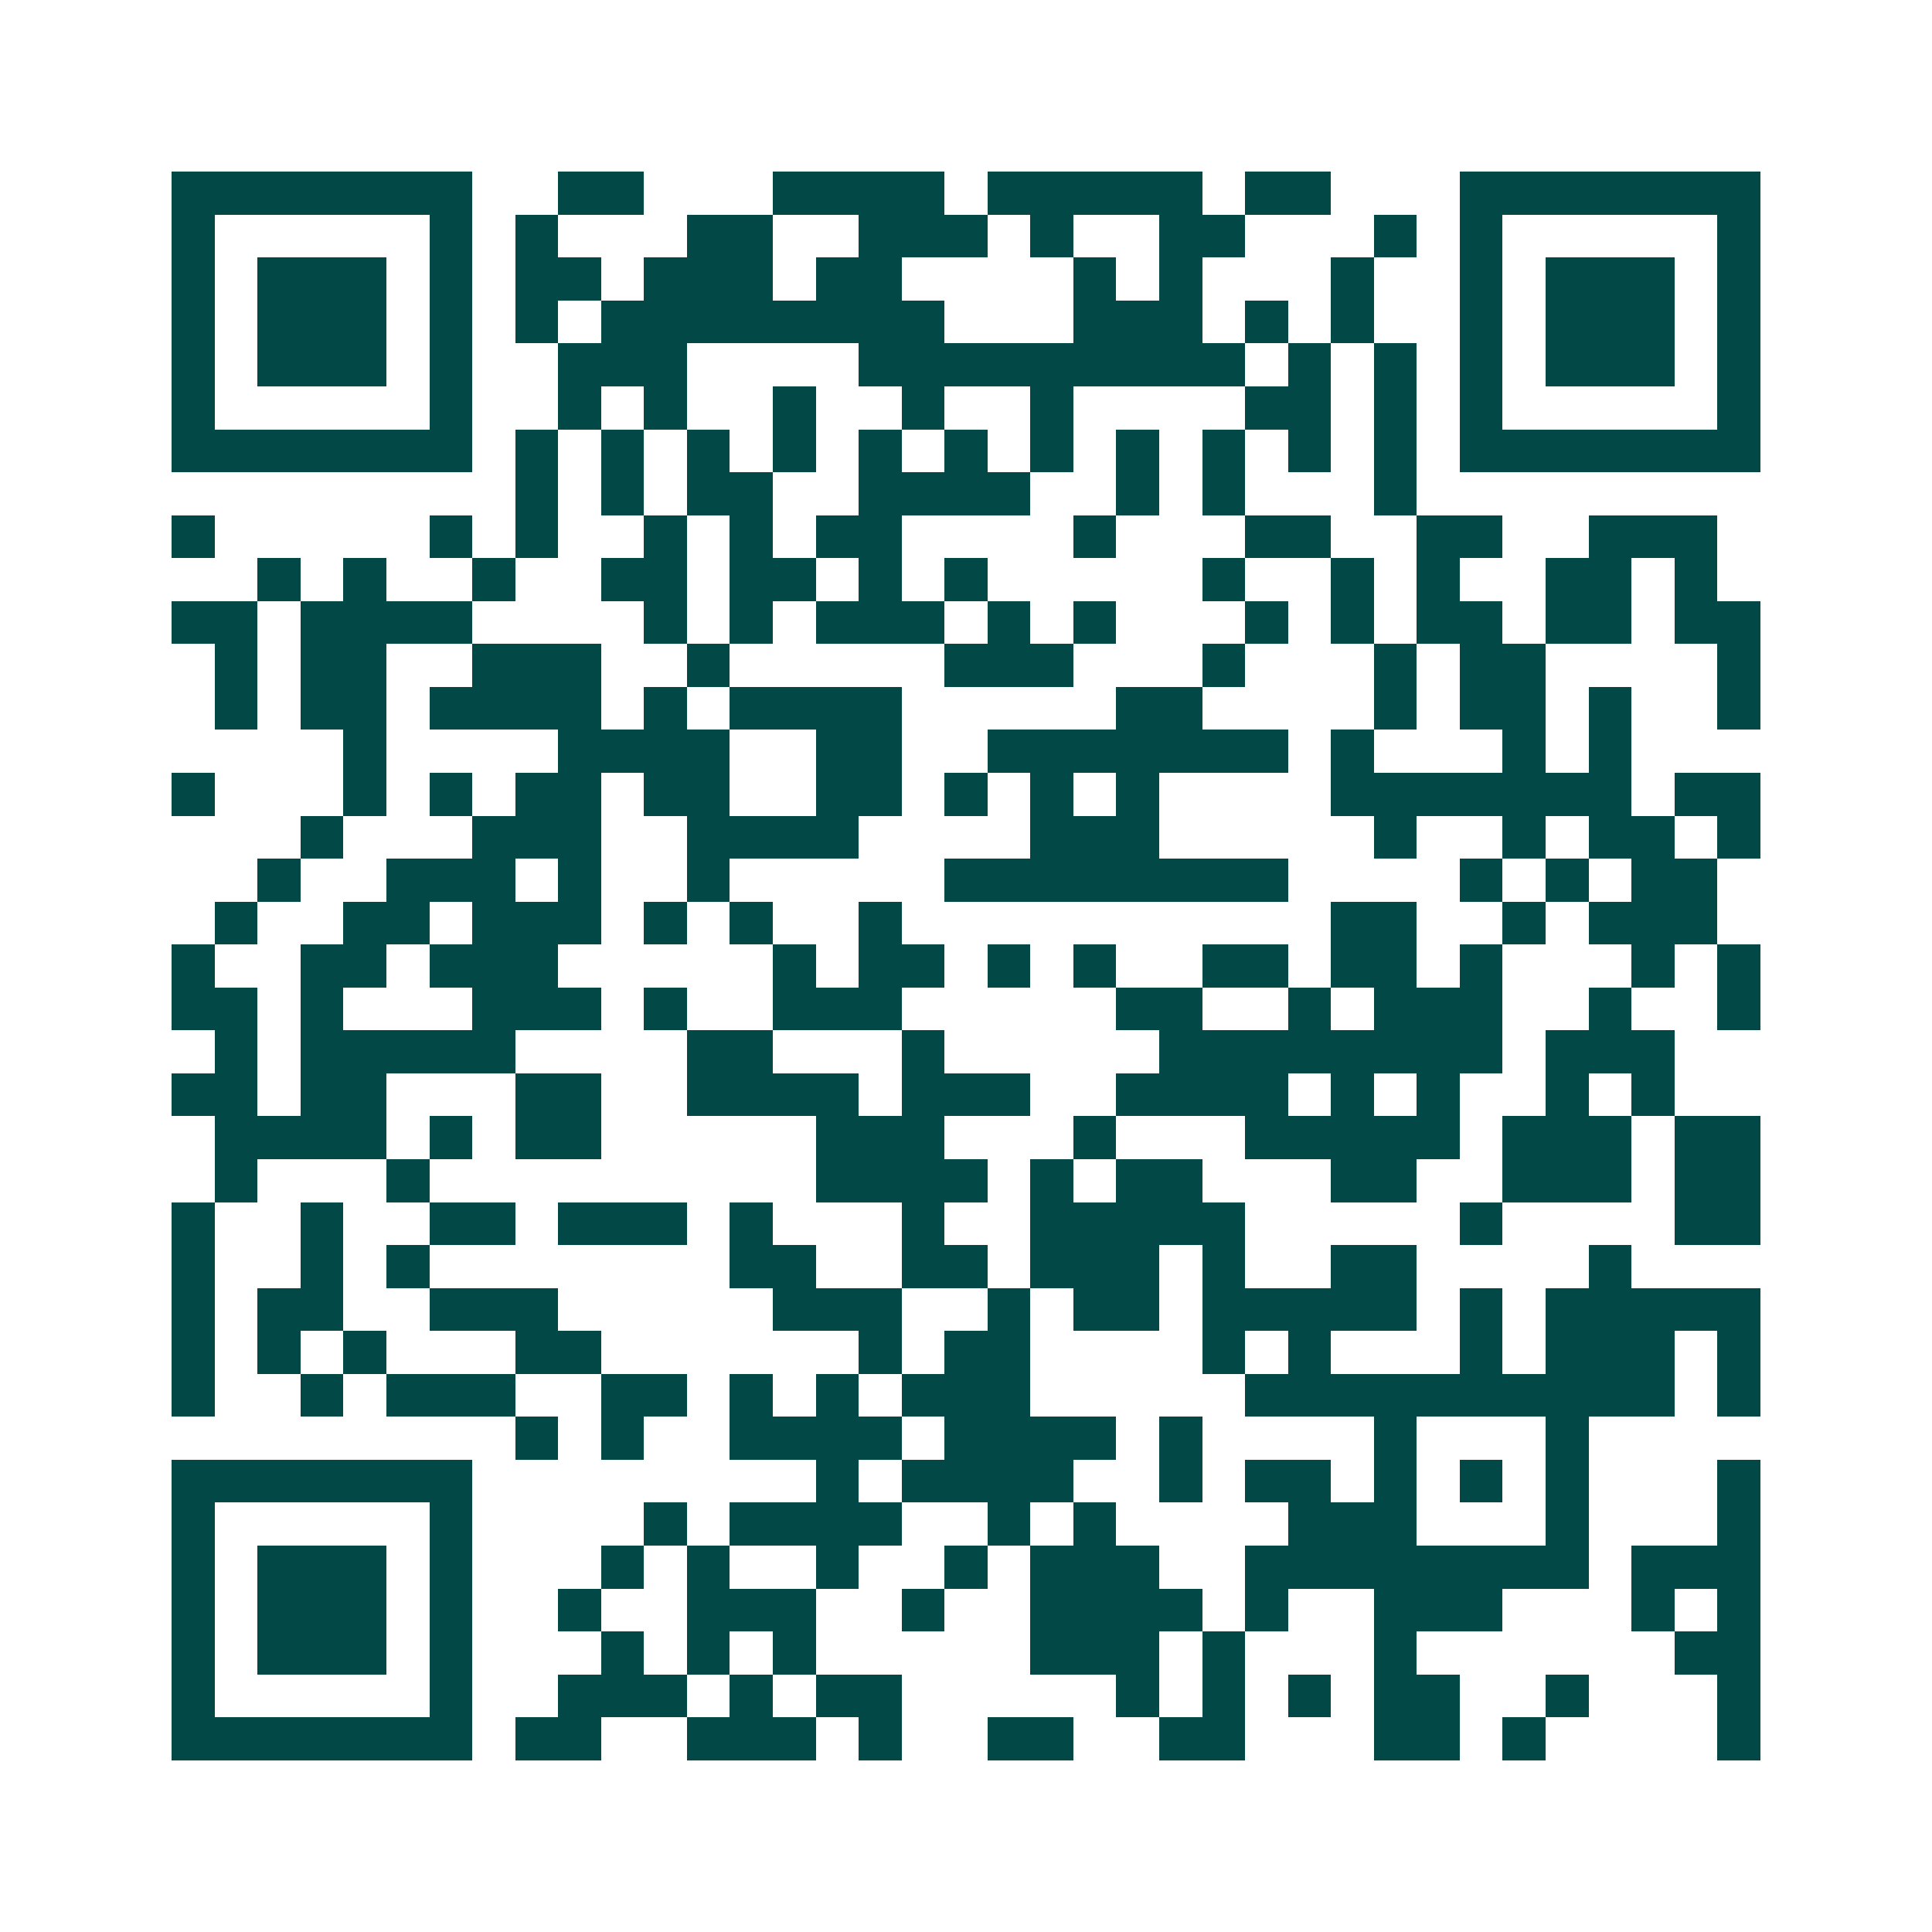 <svg xmlns="http://www.w3.org/2000/svg" width="200" height="200" viewBox="0 0 45 45" shape-rendering="crispEdges"><path fill="#ffffff" d="M0 0h45v45H0z"/><path stroke="#014847" d="M4 4.5h7m2 0h2m3 0h4m1 0h5m1 0h2m3 0h7M4 5.5h1m5 0h1m1 0h1m3 0h2m2 0h3m1 0h1m2 0h2m3 0h1m1 0h1m5 0h1M4 6.5h1m1 0h3m1 0h1m1 0h2m1 0h3m1 0h2m4 0h1m1 0h1m3 0h1m2 0h1m1 0h3m1 0h1M4 7.5h1m1 0h3m1 0h1m1 0h1m1 0h8m3 0h3m1 0h1m1 0h1m2 0h1m1 0h3m1 0h1M4 8.5h1m1 0h3m1 0h1m2 0h3m4 0h9m1 0h1m1 0h1m1 0h1m1 0h3m1 0h1M4 9.5h1m5 0h1m2 0h1m1 0h1m2 0h1m2 0h1m2 0h1m4 0h2m1 0h1m1 0h1m5 0h1M4 10.5h7m1 0h1m1 0h1m1 0h1m1 0h1m1 0h1m1 0h1m1 0h1m1 0h1m1 0h1m1 0h1m1 0h1m1 0h7M12 11.5h1m1 0h1m1 0h2m2 0h4m2 0h1m1 0h1m3 0h1M4 12.5h1m5 0h1m1 0h1m2 0h1m1 0h1m1 0h2m4 0h1m3 0h2m2 0h2m2 0h3M6 13.5h1m1 0h1m2 0h1m2 0h2m1 0h2m1 0h1m1 0h1m5 0h1m2 0h1m1 0h1m2 0h2m1 0h1M4 14.5h2m1 0h4m4 0h1m1 0h1m1 0h3m1 0h1m1 0h1m3 0h1m1 0h1m1 0h2m1 0h2m1 0h2M5 15.5h1m1 0h2m2 0h3m2 0h1m5 0h3m3 0h1m3 0h1m1 0h2m4 0h1M5 16.5h1m1 0h2m1 0h4m1 0h1m1 0h4m5 0h2m4 0h1m1 0h2m1 0h1m2 0h1M8 17.5h1m4 0h4m2 0h2m2 0h7m1 0h1m3 0h1m1 0h1M4 18.5h1m3 0h1m1 0h1m1 0h2m1 0h2m2 0h2m1 0h1m1 0h1m1 0h1m4 0h7m1 0h2M7 19.5h1m3 0h3m2 0h4m4 0h3m5 0h1m2 0h1m1 0h2m1 0h1M6 20.5h1m2 0h3m1 0h1m2 0h1m5 0h8m4 0h1m1 0h1m1 0h2M5 21.5h1m2 0h2m1 0h3m1 0h1m1 0h1m2 0h1m10 0h2m2 0h1m1 0h3M4 22.5h1m2 0h2m1 0h3m5 0h1m1 0h2m1 0h1m1 0h1m2 0h2m1 0h2m1 0h1m3 0h1m1 0h1M4 23.5h2m1 0h1m3 0h3m1 0h1m2 0h3m5 0h2m2 0h1m1 0h3m2 0h1m2 0h1M5 24.5h1m1 0h5m4 0h2m3 0h1m5 0h8m1 0h3M4 25.5h2m1 0h2m3 0h2m2 0h4m1 0h3m2 0h4m1 0h1m1 0h1m2 0h1m1 0h1M5 26.5h4m1 0h1m1 0h2m5 0h3m3 0h1m3 0h5m1 0h3m1 0h2M5 27.5h1m3 0h1m9 0h4m1 0h1m1 0h2m3 0h2m2 0h3m1 0h2M4 28.5h1m2 0h1m2 0h2m1 0h3m1 0h1m3 0h1m2 0h5m5 0h1m4 0h2M4 29.5h1m2 0h1m1 0h1m7 0h2m2 0h2m1 0h3m1 0h1m2 0h2m4 0h1M4 30.5h1m1 0h2m2 0h3m5 0h3m2 0h1m1 0h2m1 0h5m1 0h1m1 0h5M4 31.5h1m1 0h1m1 0h1m3 0h2m6 0h1m1 0h2m4 0h1m1 0h1m3 0h1m1 0h3m1 0h1M4 32.5h1m2 0h1m1 0h3m2 0h2m1 0h1m1 0h1m1 0h3m5 0h10m1 0h1M12 33.5h1m1 0h1m2 0h4m1 0h4m1 0h1m4 0h1m3 0h1M4 34.5h7m8 0h1m1 0h4m2 0h1m1 0h2m1 0h1m1 0h1m1 0h1m3 0h1M4 35.5h1m5 0h1m4 0h1m1 0h4m2 0h1m1 0h1m4 0h3m3 0h1m3 0h1M4 36.5h1m1 0h3m1 0h1m3 0h1m1 0h1m2 0h1m2 0h1m1 0h3m2 0h8m1 0h3M4 37.5h1m1 0h3m1 0h1m2 0h1m2 0h3m2 0h1m2 0h4m1 0h1m2 0h3m3 0h1m1 0h1M4 38.5h1m1 0h3m1 0h1m3 0h1m1 0h1m1 0h1m5 0h3m1 0h1m3 0h1m6 0h2M4 39.5h1m5 0h1m2 0h3m1 0h1m1 0h2m5 0h1m1 0h1m1 0h1m1 0h2m2 0h1m3 0h1M4 40.5h7m1 0h2m2 0h3m1 0h1m2 0h2m2 0h2m3 0h2m1 0h1m4 0h1"/></svg>
